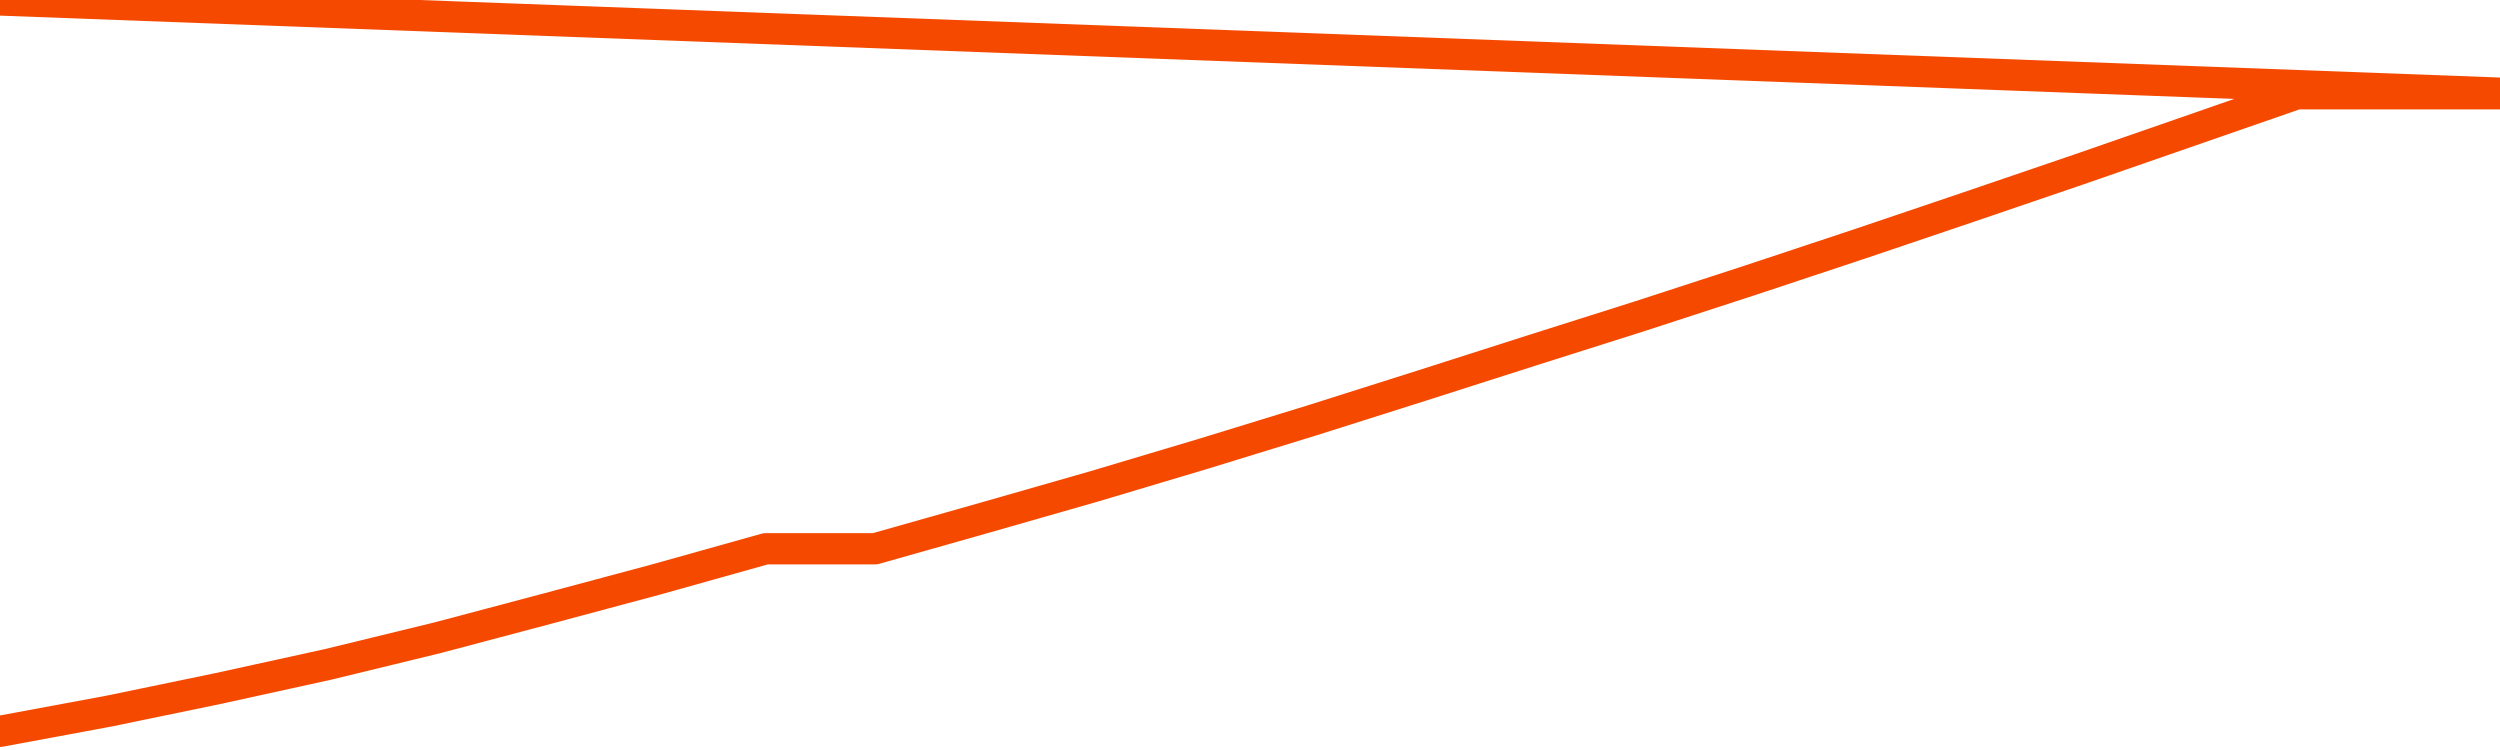       <svg
        version="1.1"
        xmlns="http://www.w3.org/2000/svg"
        width="80"
        height="24"
        viewBox="0 0 80 24">
        <path
          fill="url(#gradient)"
          fill-opacity="0.56"
          stroke="none"
          d="M 0,26 0.0,23.403 3.5,22.753 7.0,22.028 10.5,21.26 14.0,20.408 17.5,19.48 21.0,18.542 24.5,17.561 28.0,17.561 31.5,16.57 35.0,15.568 38.5,14.523 42.0,13.447 45.5,12.338 49.0,11.219 52.5,10.11 56.0,8.97 59.5,7.808 63.0,6.624 66.5,5.43 70.0,4.215 73.5,3.0 77.0,3.0 80.5,3.0 82,26 Z"
        />
        <path
          fill="none"
          stroke="#F64900"
          stroke-width="1"
          stroke-linejoin="round"
          stroke-linecap="round"
          d="M 0.0,23.403 3.5,22.753 7.0,22.028 10.5,21.26 14.0,20.408 17.5,19.48 21.0,18.542 24.5,17.561 28.0,17.561 31.5,16.57 35.0,15.568 38.5,14.523 42.0,13.447 45.5,12.338 49.0,11.219 52.5,10.11 56.0,8.97 59.5,7.808 63.0,6.624 66.5,5.43 70.0,4.215 73.5,3.0 77.0,3.0 80.5,3.0.join(' ') }"
        />
      </svg>
